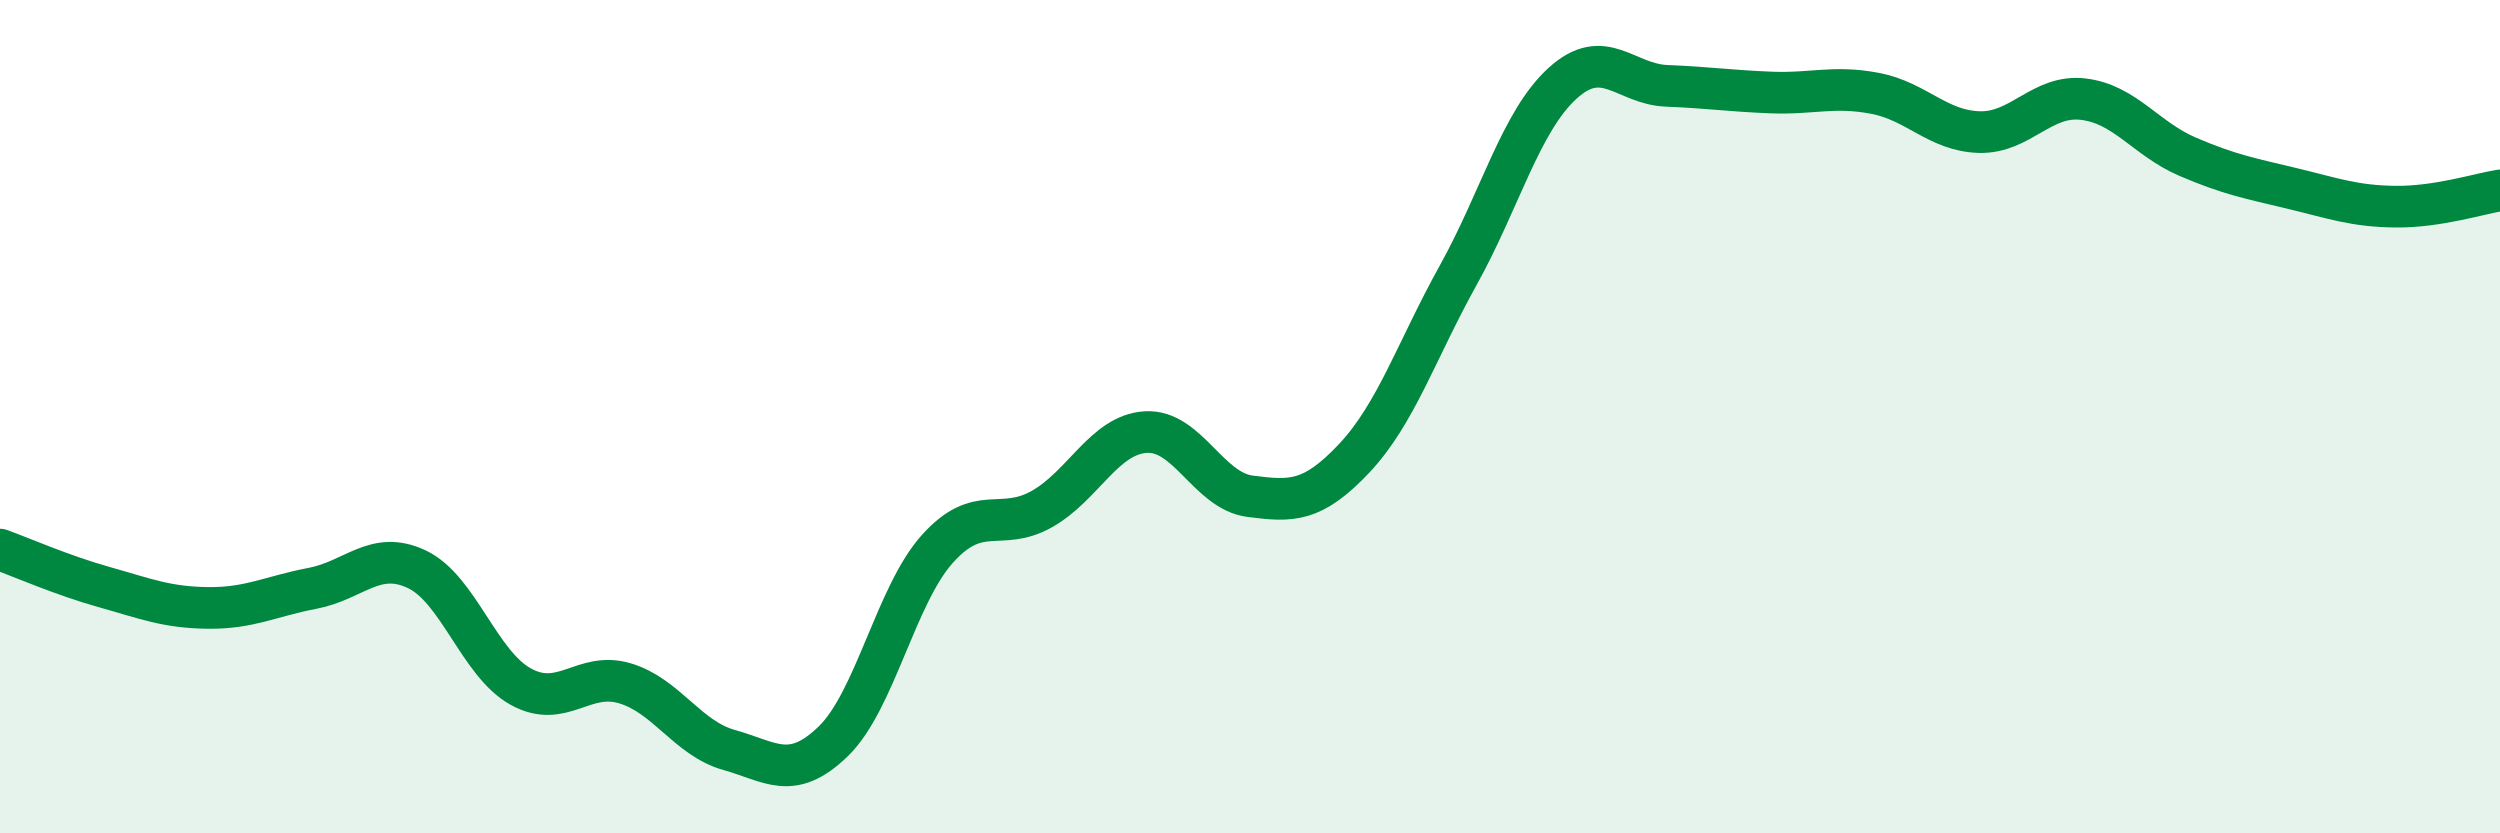 
    <svg width="60" height="20" viewBox="0 0 60 20" xmlns="http://www.w3.org/2000/svg">
      <path
        d="M 0,13.19 C 0.5,13.37 1.5,13.81 2.5,14.09 C 3.5,14.37 4,14.58 5,14.59 C 6,14.6 6.5,14.31 7.5,14.12 C 8.5,13.93 9,13.19 10,13.66 C 11,14.13 11.5,15.93 12.5,16.48 C 13.5,17.03 14,16.1 15,16.4 C 16,16.7 16.5,17.72 17.5,18 C 18.5,18.28 19,18.76 20,17.79 C 21,16.82 21.5,14.28 22.5,13.17 C 23.5,12.06 24,12.78 25,12.22 C 26,11.66 26.5,10.43 27.5,10.37 C 28.5,10.31 29,11.78 30,11.91 C 31,12.04 31.5,12.06 32.5,11 C 33.5,9.94 34,8.4 35,6.6 C 36,4.8 36.5,2.91 37.5,2 C 38.5,1.09 39,2.02 40,2.06 C 41,2.1 41.5,2.18 42.5,2.22 C 43.5,2.26 44,2.05 45,2.24 C 46,2.43 46.5,3.14 47.5,3.17 C 48.5,3.2 49,2.26 50,2.38 C 51,2.5 51.5,3.33 52.5,3.76 C 53.5,4.19 54,4.28 55,4.52 C 56,4.76 56.5,4.95 57.5,4.96 C 58.5,4.97 59.5,4.65 60,4.57L60 20L0 20Z"
        fill="#008740"
        opacity="0.1"
        stroke-linecap="round"
        stroke-linejoin="round"
      />
      <path
        d="M 0,13.19 C 0.5,13.37 1.5,13.81 2.5,14.09 C 3.5,14.37 4,14.58 5,14.59 C 6,14.6 6.5,14.31 7.5,14.12 C 8.5,13.93 9,13.19 10,13.66 C 11,14.13 11.5,15.93 12.5,16.48 C 13.5,17.03 14,16.1 15,16.4 C 16,16.7 16.5,17.72 17.5,18 C 18.5,18.28 19,18.76 20,17.79 C 21,16.82 21.5,14.28 22.5,13.17 C 23.5,12.06 24,12.78 25,12.22 C 26,11.66 26.5,10.43 27.5,10.37 C 28.5,10.31 29,11.78 30,11.91 C 31,12.04 31.5,12.06 32.5,11 C 33.5,9.94 34,8.4 35,6.6 C 36,4.8 36.5,2.91 37.5,2 C 38.5,1.09 39,2.02 40,2.06 C 41,2.1 41.5,2.18 42.5,2.22 C 43.5,2.26 44,2.05 45,2.24 C 46,2.43 46.5,3.14 47.5,3.17 C 48.5,3.2 49,2.26 50,2.38 C 51,2.5 51.5,3.33 52.5,3.76 C 53.5,4.19 54,4.28 55,4.52 C 56,4.76 56.5,4.95 57.5,4.96 C 58.5,4.97 59.5,4.65 60,4.57"
        stroke="#008740"
        stroke-width="1"
        fill="none"
        stroke-linecap="round"
        stroke-linejoin="round"
      />
    </svg>
  